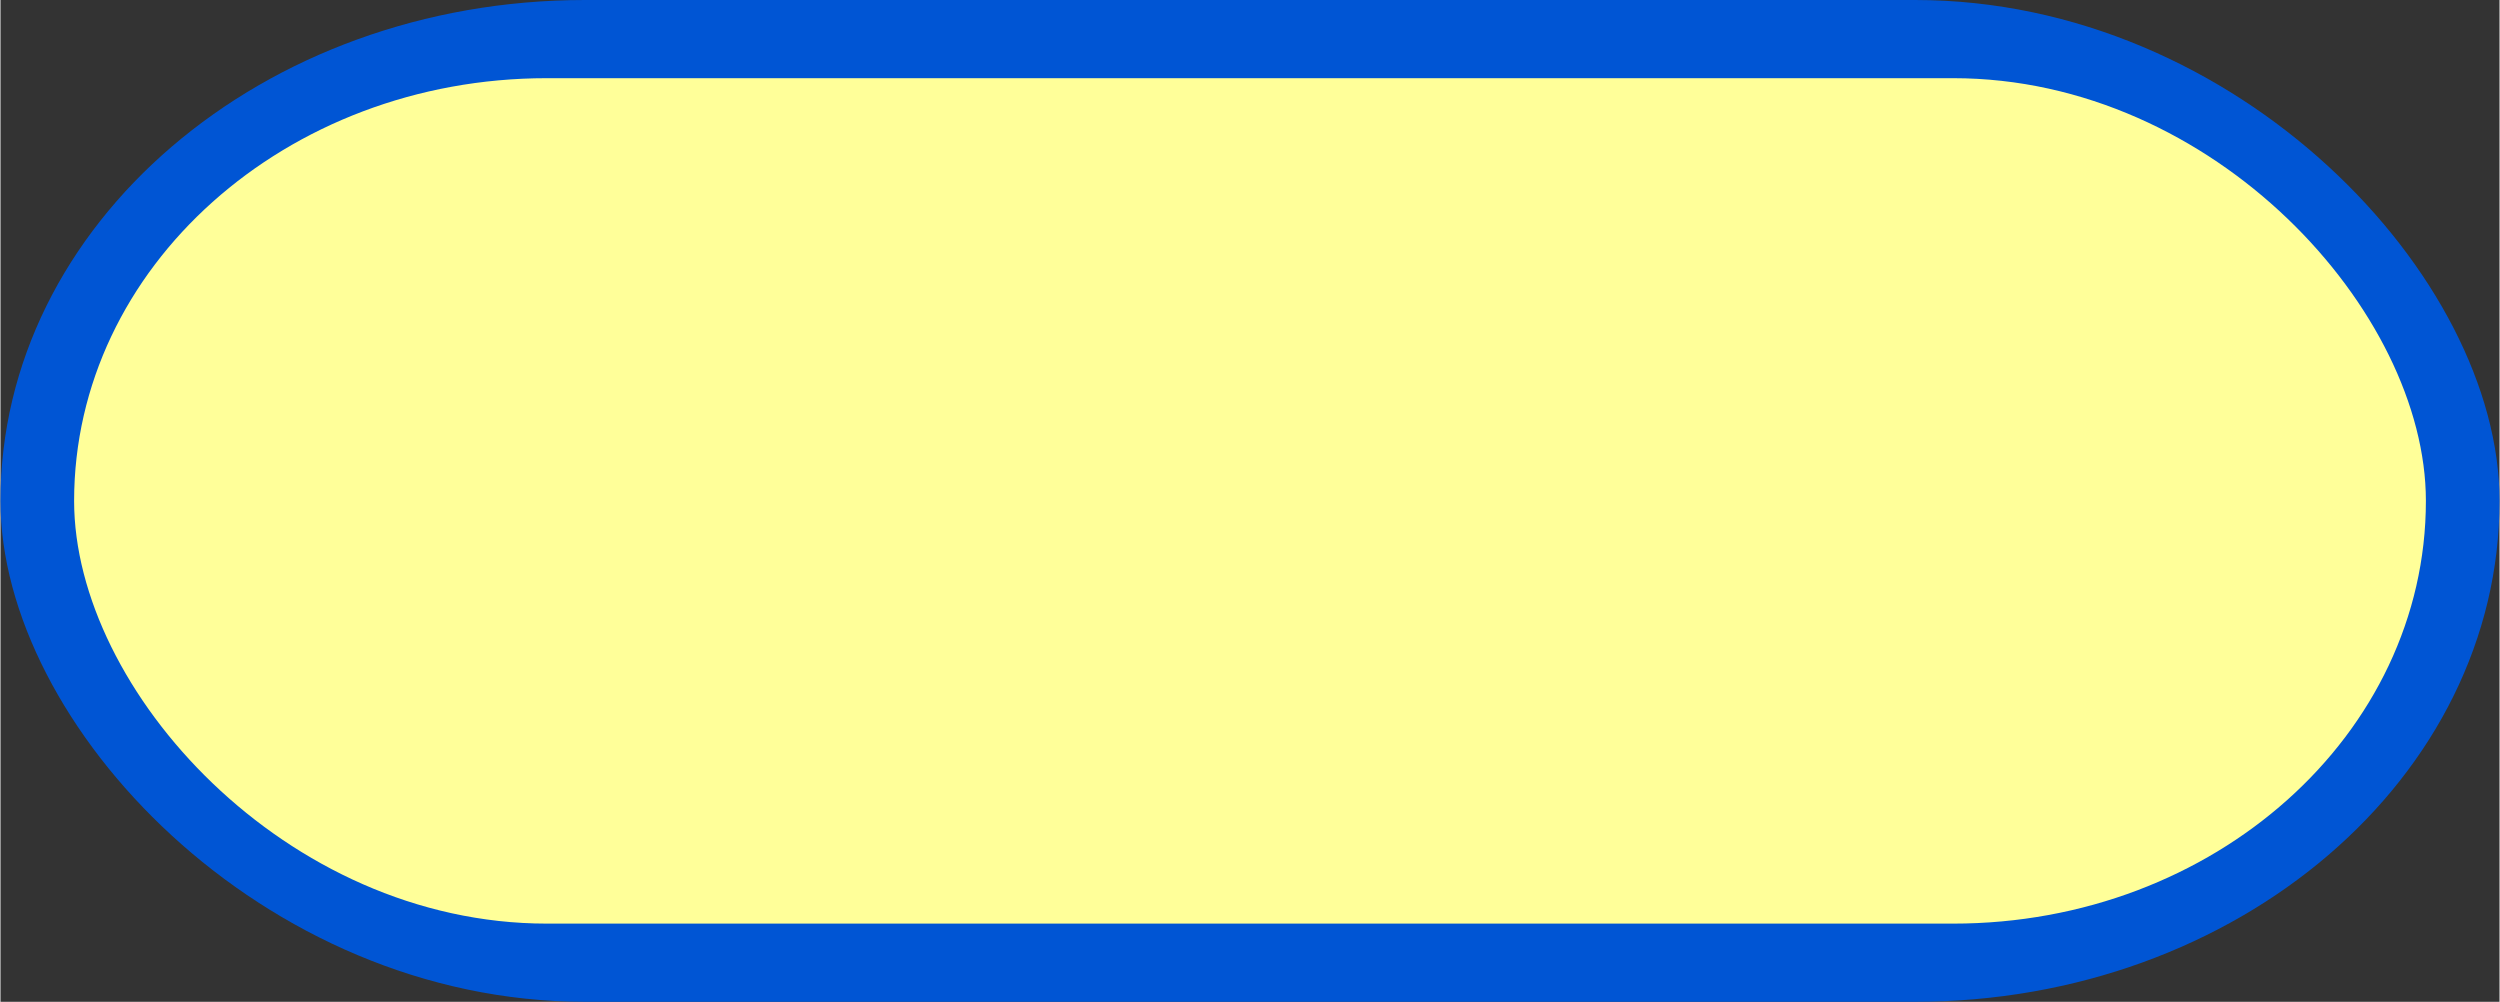 <!--?xml version="1.0" encoding="UTF-8" standalone="no"?-->
<!-- Creator: CorelDRAW -->

<svg xmlns:dc="http://purl.org/dc/elements/1.1/" xmlns:cc="http://creativecommons.org/ns#" xmlns:rdf="http://www.w3.org/1999/02/22-rdf-syntax-ns#" xmlns:svg="http://www.w3.org/2000/svg" xmlns="http://www.w3.org/2000/svg" xmlns:sodipodi="http://sodipodi.sourceforge.net/DTD/sodipodi-0.dtd" xmlns:inkscape="http://www.inkscape.org/namespaces/inkscape" xml:space="preserve" width="26.934mm" height="10.793mm" style="shape-rendering:geometricPrecision; text-rendering:geometricPrecision; image-rendering:optimizeQuality; fill-rule:evenodd; clip-rule:evenodd" viewBox="0 0 2.749 1.102" id="svg2" version="1.1" inkscape:version="0.48.3.1 r9886" sodipodi:docname="33.svg"><rect x="0" y="0" width="2.749" height="1.102" fill="#333333" stroke="none"/><sodipodi:namedview pagecolor="#ffffff" bordercolor="#666666" borderopacity="1" objecttolerance="10" gridtolerance="10" guidetolerance="10" inkscape:pageopacity="0" inkscape:pageshadow="2" inkscape:window-width="1366" inkscape:window-height="705" id="namedview14" showgrid="false" inkscape:zoom="4.5266207" inkscape:cx="47.717716" inkscape:cy="19.120747" inkscape:window-x="-8" inkscape:window-y="-8" inkscape:window-maximized="1" inkscape:current-layer="svg2"></sodipodi:namedview>
 <defs id="defs4">
  <style type="text/css" id="style6">
   
    .fil0 {fill:#CCCCFF}
    .fil1 {fill:white}
   
  </style>
 
  
  
  
 </defs>
 <g id="shadow" inkscape:label="#g2998" style="fill:#0055d4"><rect class="fil0" width="2.749" height="1.102" rx="0.643" ry="0.643" id="rect10" x="0" y="0" style="fill:#0055d4"></rect></g><g id="light" inkscape:label="#g2995"><rect class="fil1" x="0.081" y="0.086" width="2.587" height="0.93" rx="0.52" ry="0.52" id="rect12" style="fill: rgb(255, 255, 153);"></rect></g>
</svg>